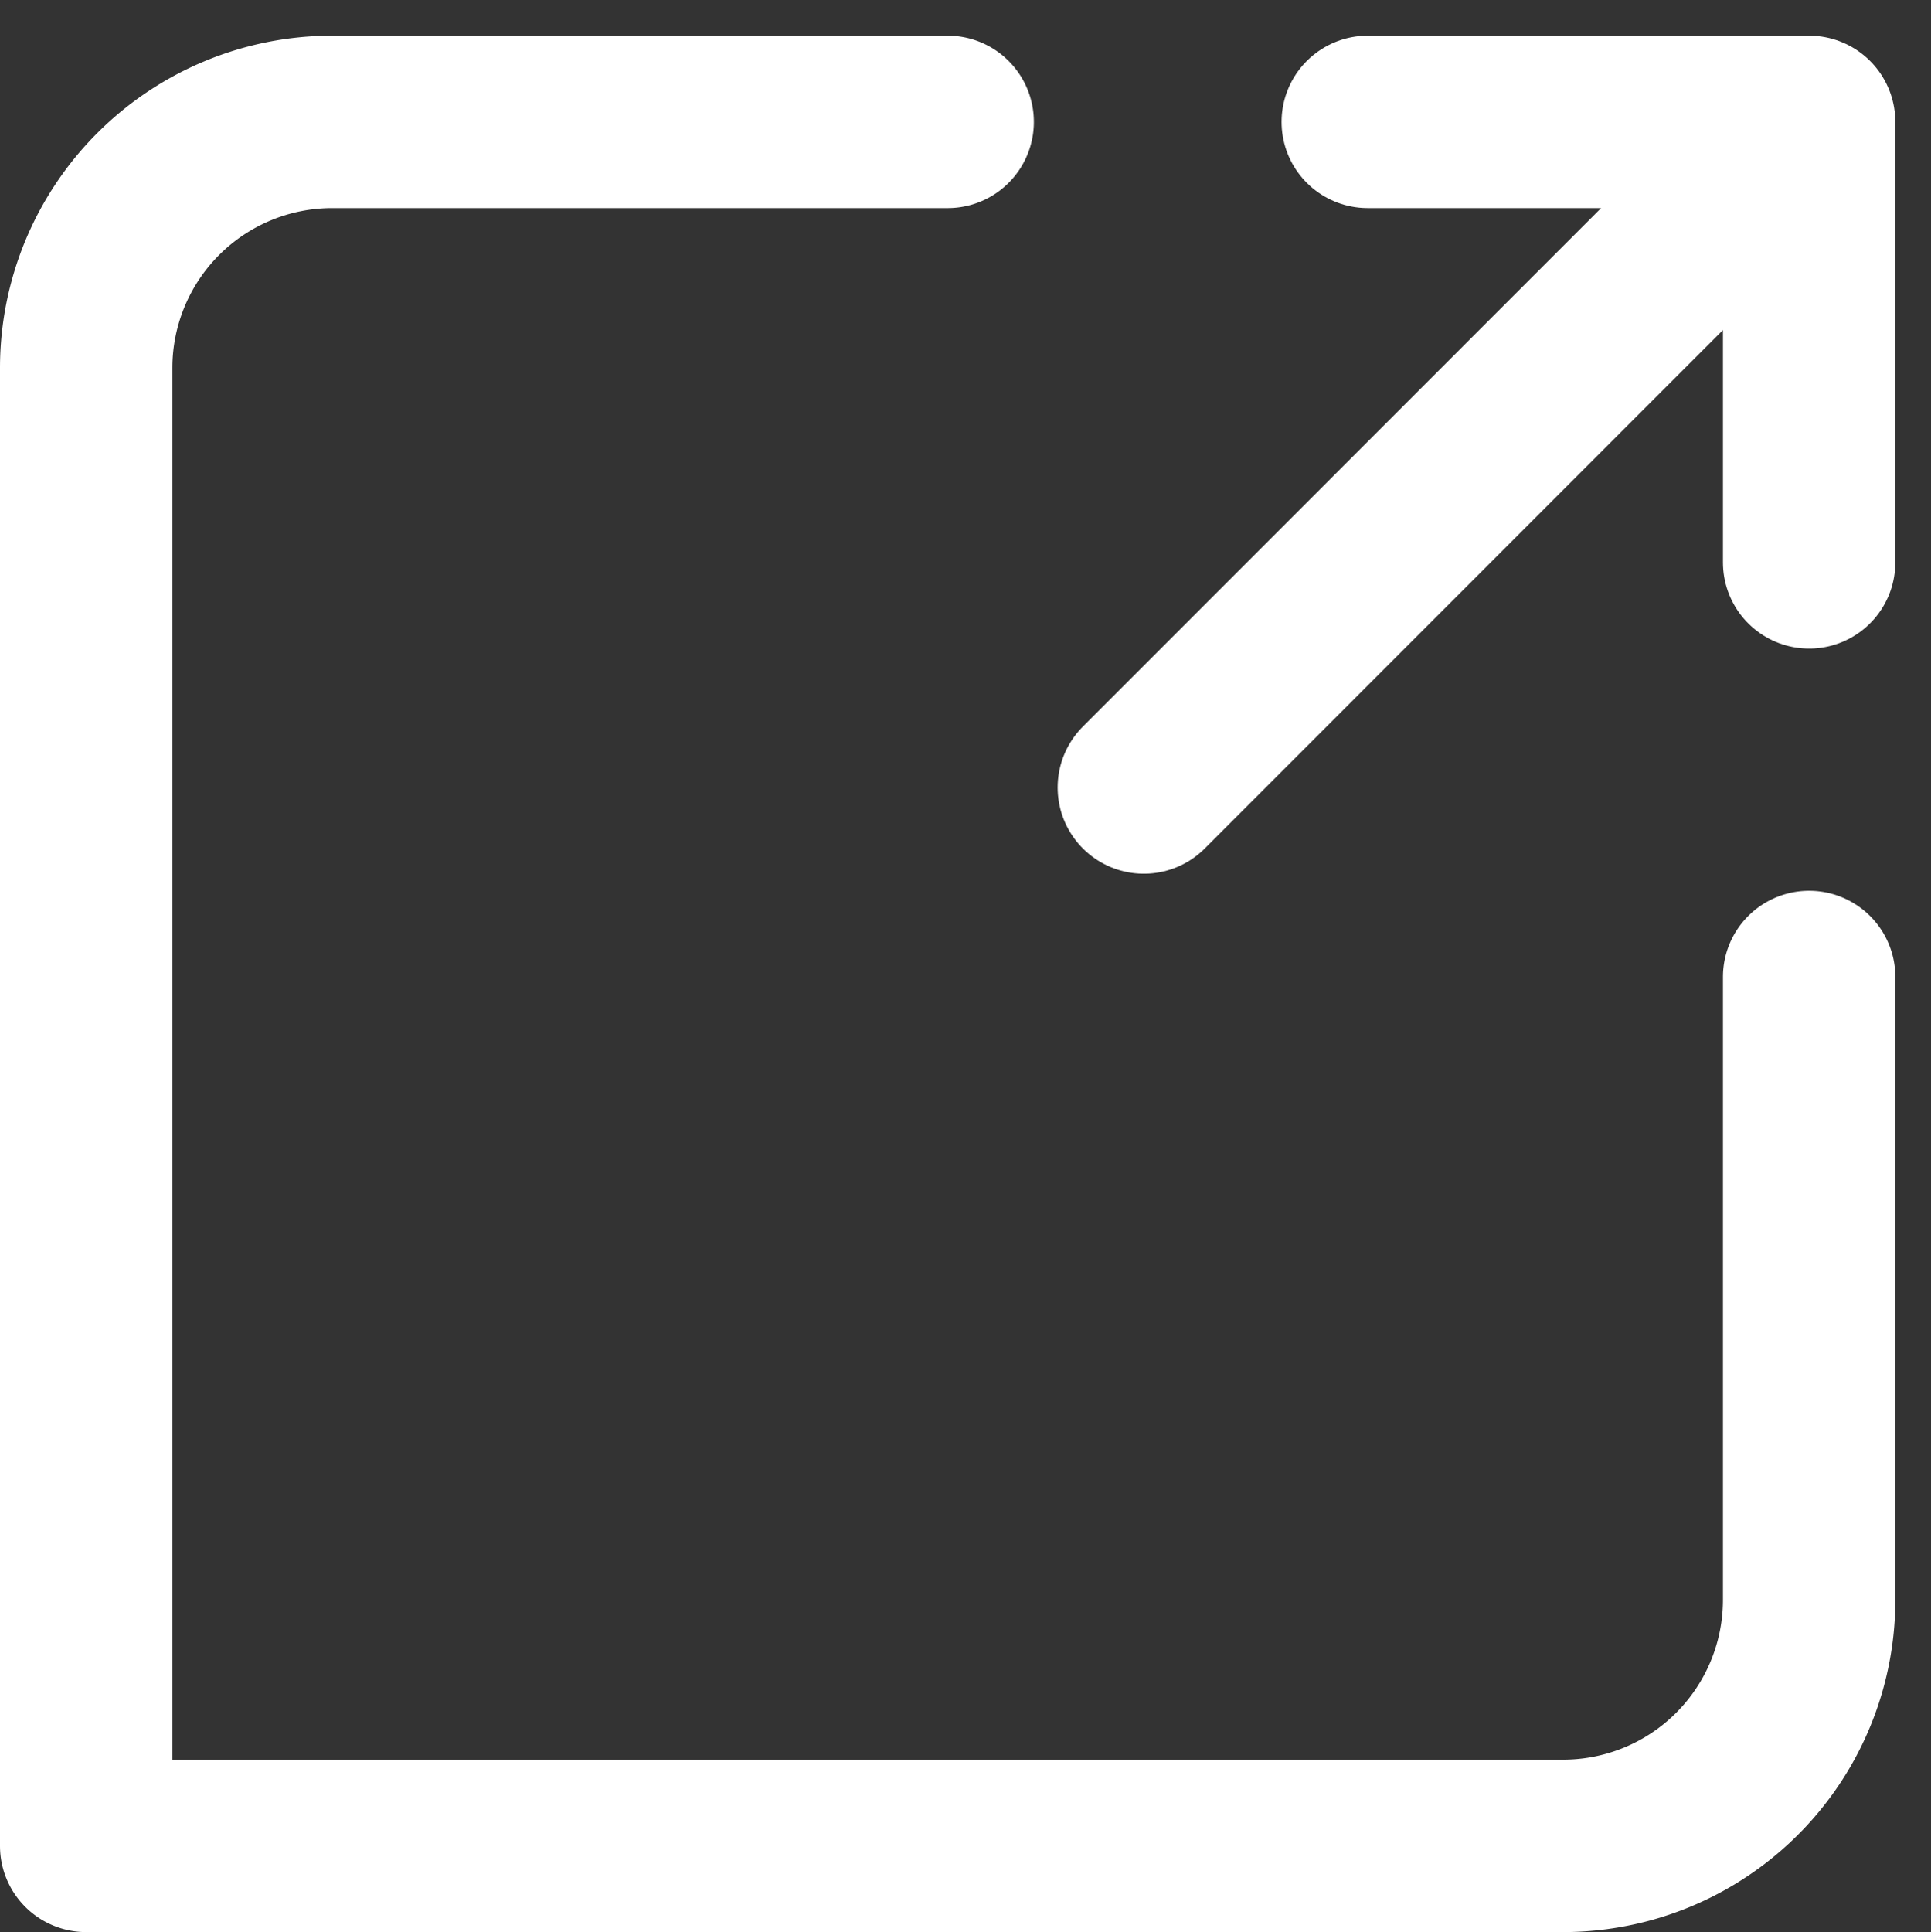 <svg xmlns="http://www.w3.org/2000/svg" width="22.404" height="22.414" viewBox="0 0 22.404 22.414">
  <rect x="0" y="0" width="22.404" height="22.414" fill="#333333" stroke="none"/>
  <g id="Group_163532" data-name="Group 163532" transform="translate(-6.061 -5.77)">
    <g id="Group_163533" data-name="Group 163533" transform="translate(2.338 2.469)">
      <path id="Path_83619" data-name="Path 83619" d="M-1.732-11.824V-4.6A2.855,2.855,0,0,1-4.586-1.744H-21.722V-18.889a2.855,2.855,0,0,1,2.854-2.855h7.141" transform="translate(26.445 26.459)" fill="none" stroke="#fff" stroke-linecap="round" stroke-linejoin="round" stroke-width="2"/>
      <path id="Path_83620" data-name="Path 83620" d="M2.62-21.744H7.741v5.11m0-5.11L.022-14.022" transform="translate(16.972 26.459)" fill="none" stroke="#fff" stroke-linecap="round" stroke-linejoin="round" stroke-width="2"/>
    </g>
  </g>
</svg>
